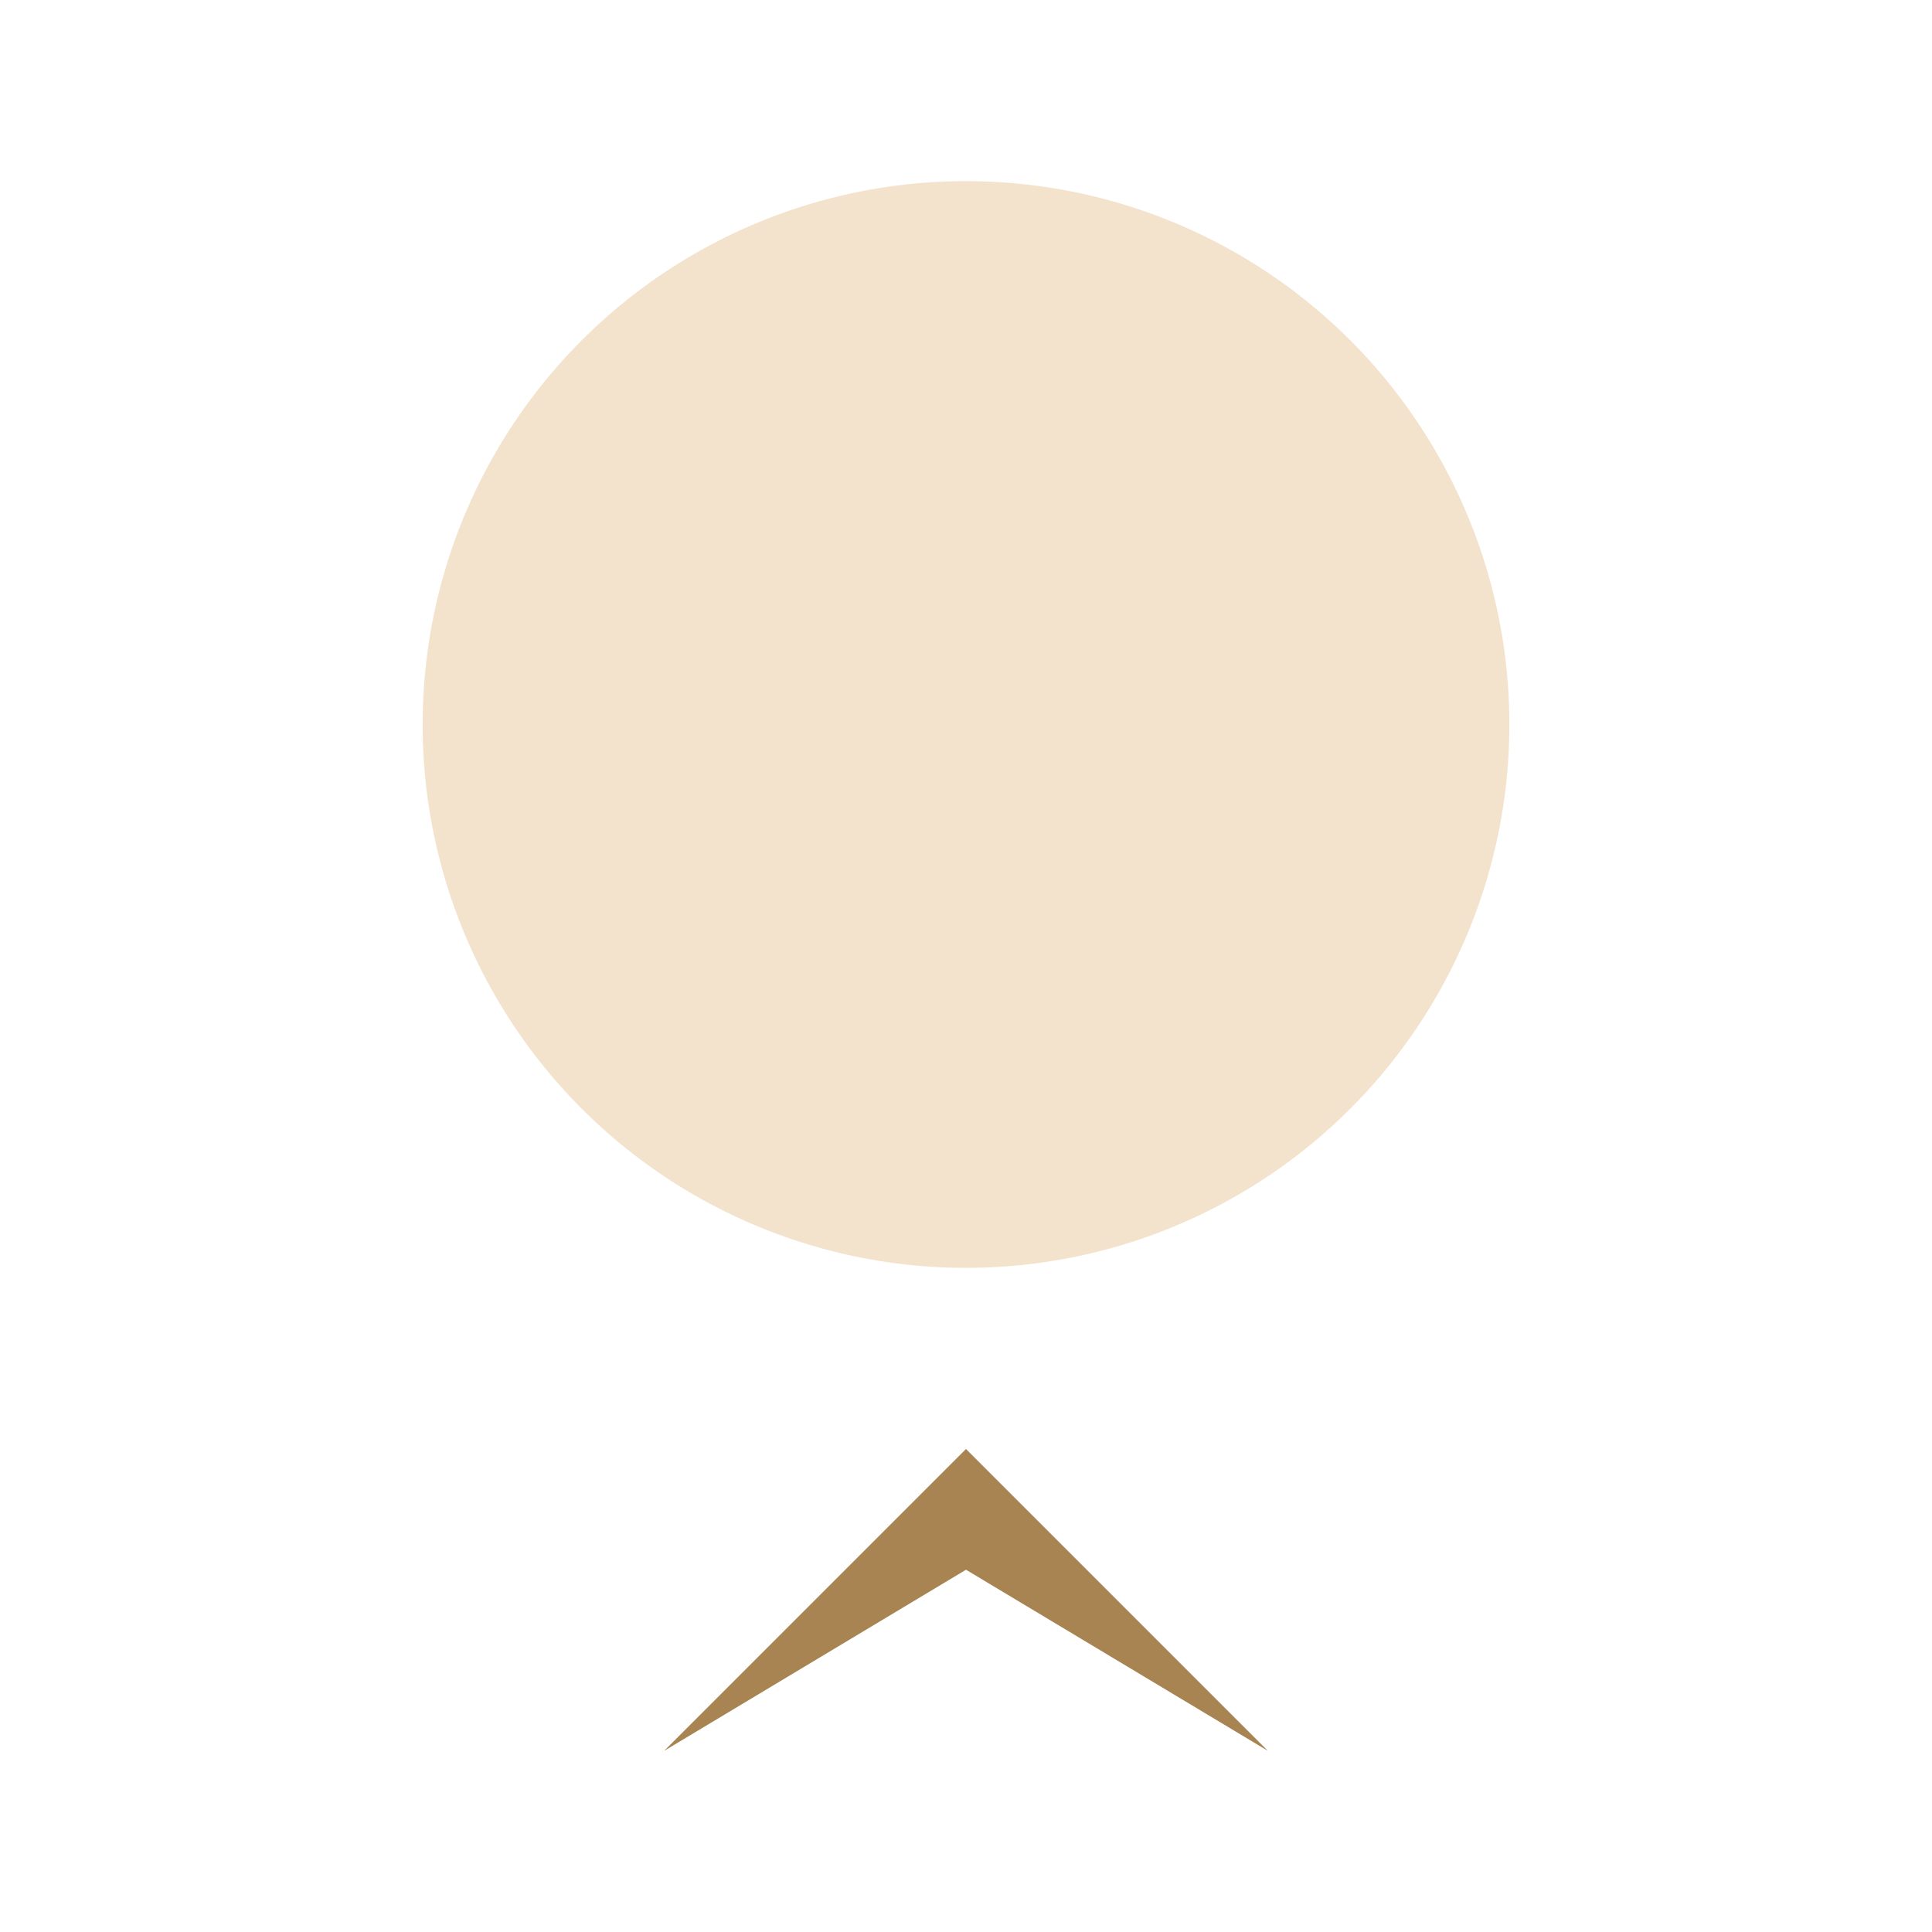 <?xml version="1.0" encoding="UTF-8"?>
<svg xmlns="http://www.w3.org/2000/svg" width="32" height="32" viewBox="0 0 32 32"><circle cx="16" cy="12" r="9" fill="#F3E3CD"/><path d="M11 29l5-5 5 5-5-3z" fill="#A88453"/></svg>